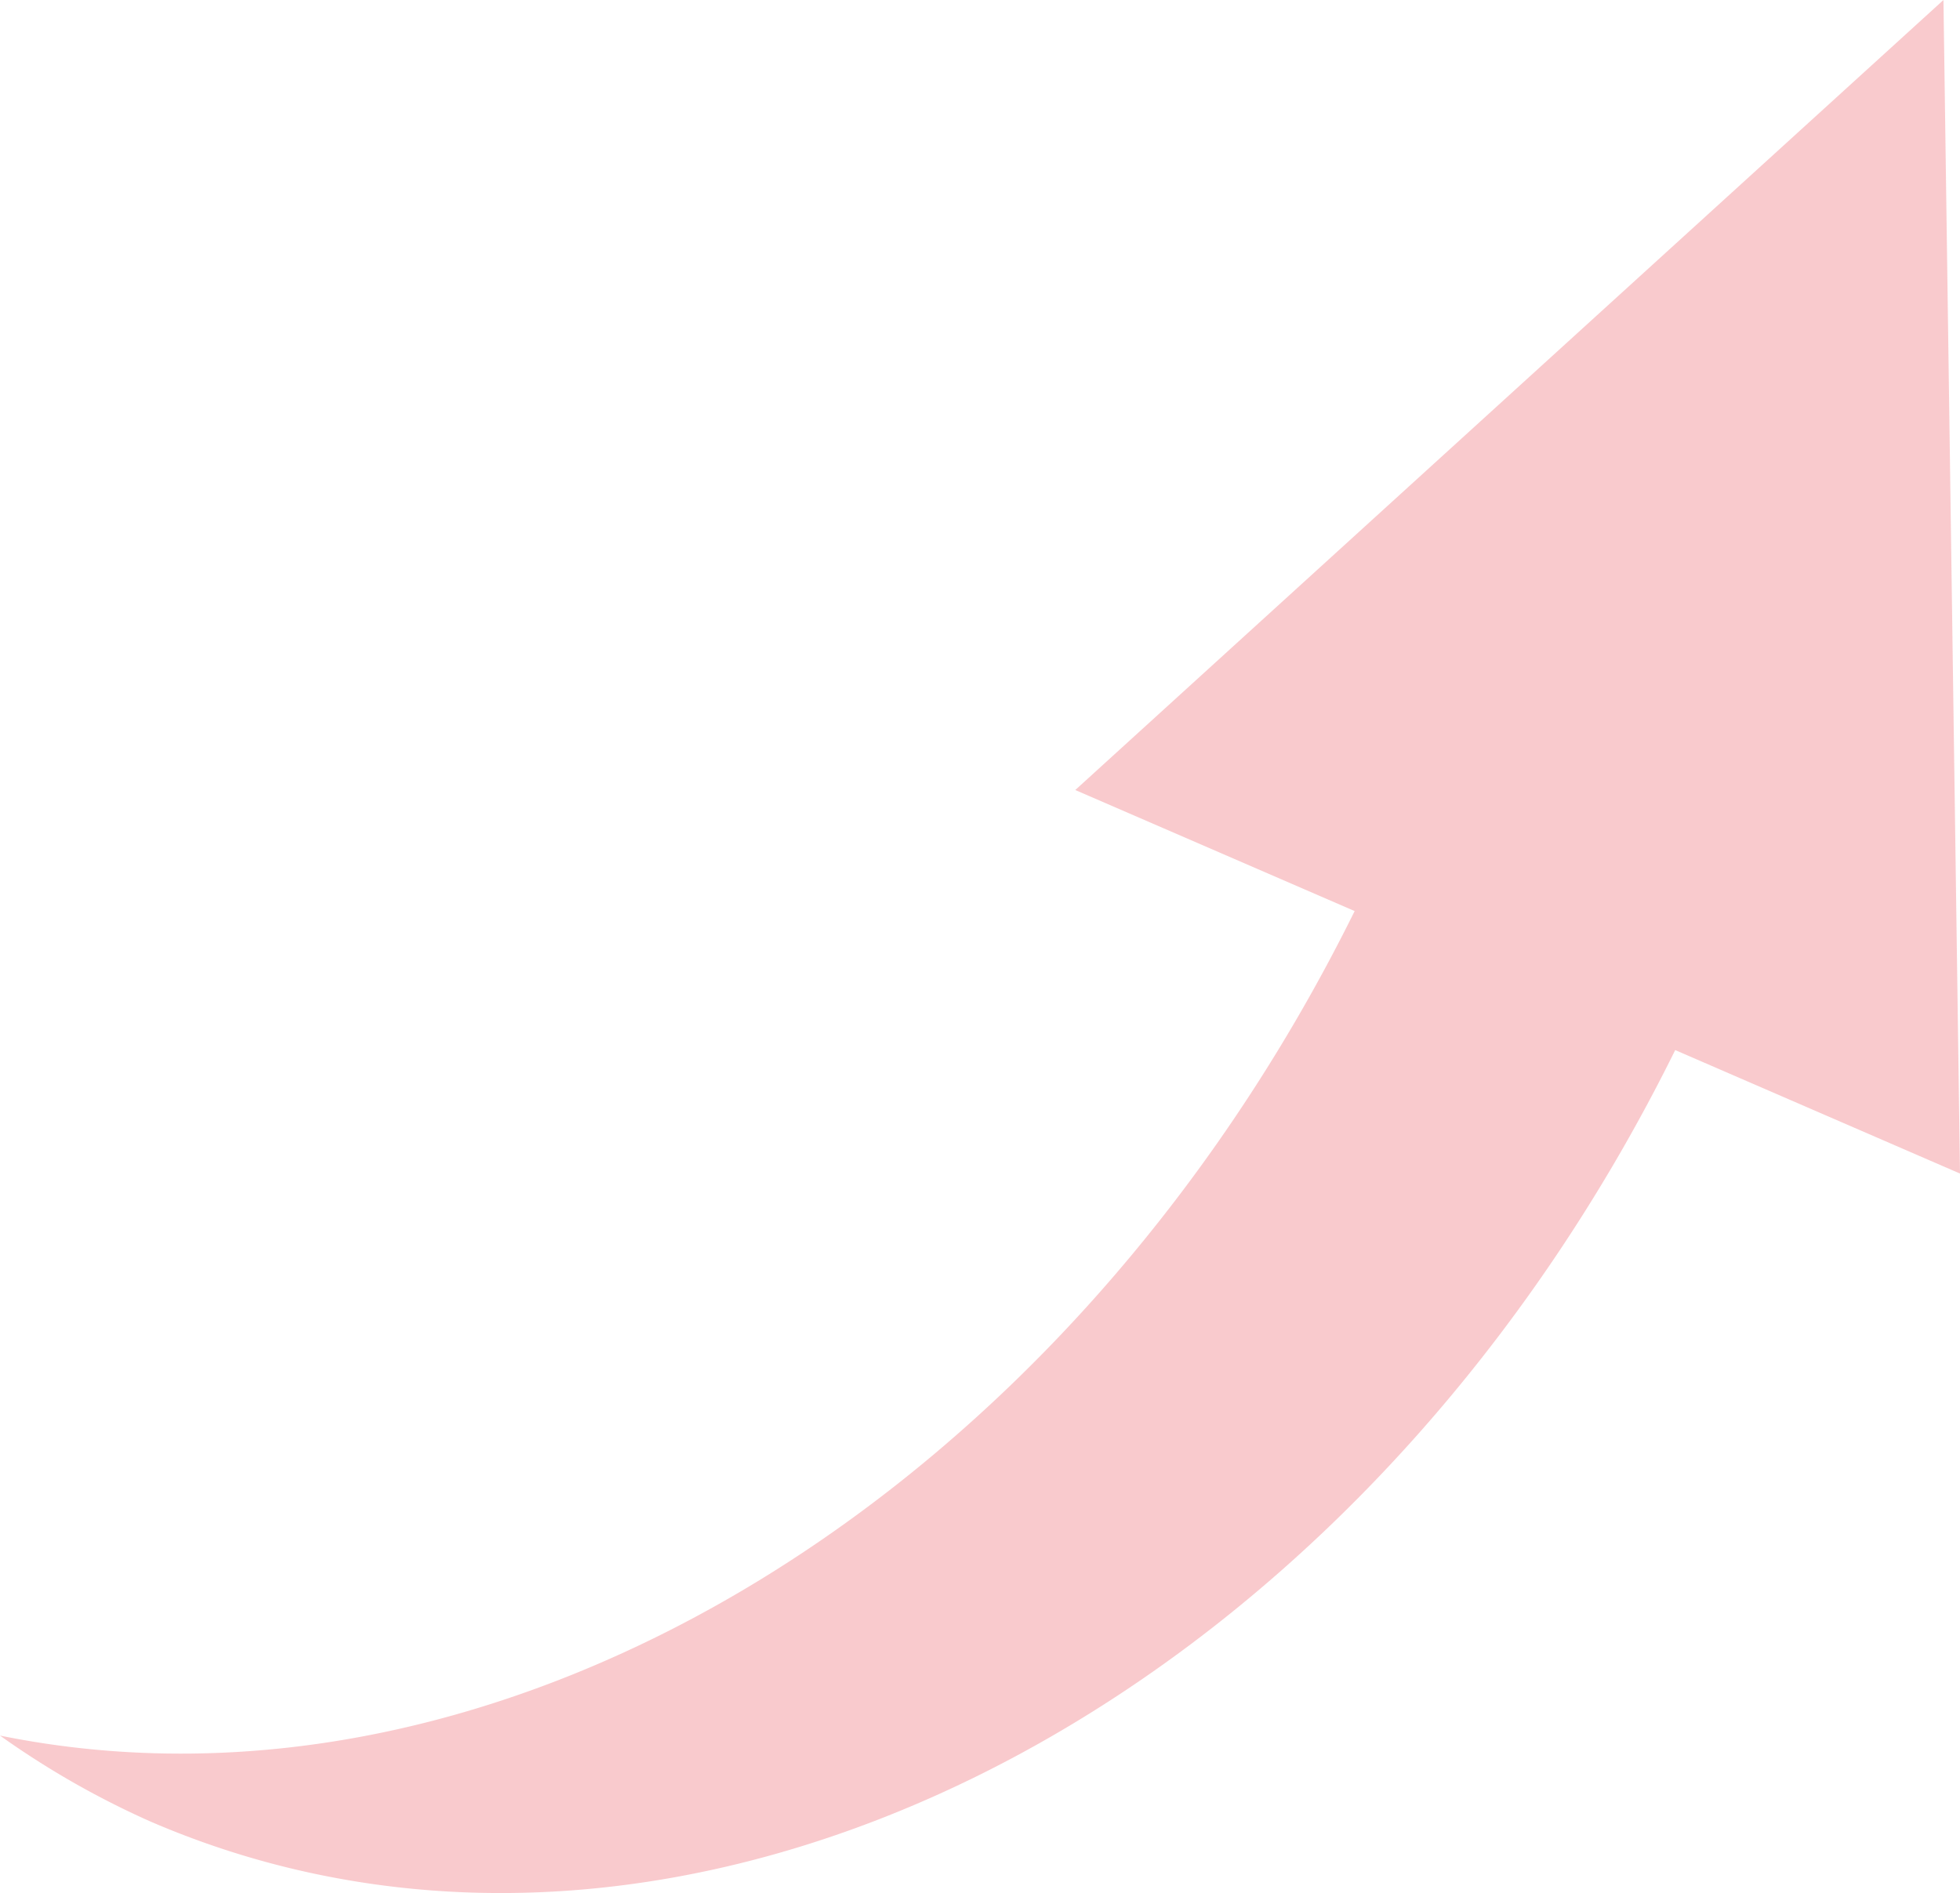 <svg xmlns="http://www.w3.org/2000/svg" viewBox="0 0 373.29 360.61"><defs><style>.cls-1{fill:#e00012;opacity:0.21;}</style></defs><g id="レイヤー_2" data-name="レイヤー 2"><g id="header"><path id="path15470" class="cls-1" d="M370.14,0,204.79,150.49,258,173.55C202.91,285,96,350.13,0,330.61a164.46,164.46,0,0,0,28.49,16.3c101,43.75,228.15-20.54,290.56-146.88l54.24,23.52Z"/></g></g></svg>